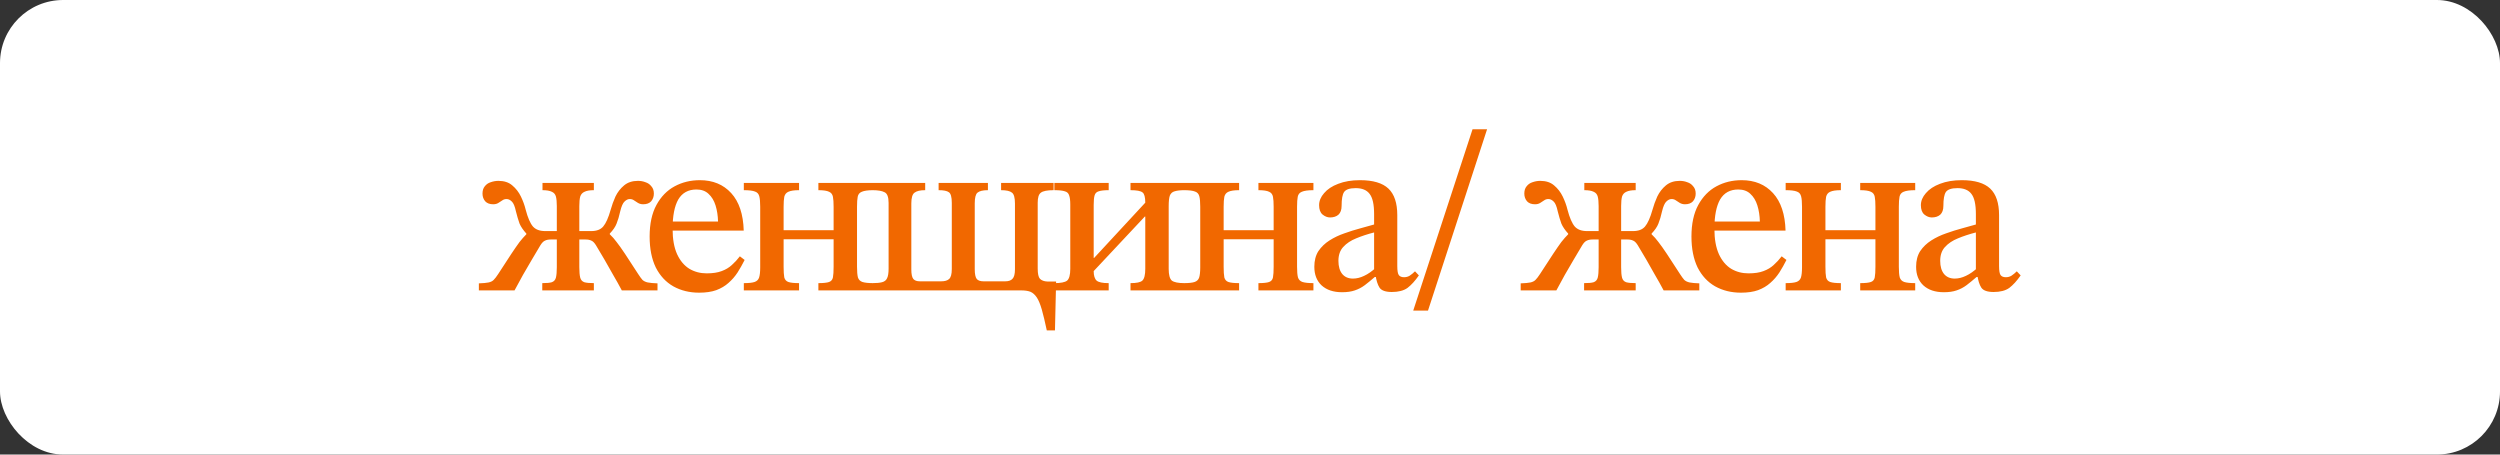 <?xml version="1.0" encoding="UTF-8"?> <svg xmlns="http://www.w3.org/2000/svg" width="198" height="36" viewBox="0 0 198 36" fill="none"><rect x="0" y="0" width="198" height="36" fill="#333333" stroke="none"/><rect width="198" height="36" rx="5" fill="white"></rect><path d="M40.752 23H37.926V22.442C38.274 22.43 38.532 22.406 38.7 22.37C38.868 22.334 39 22.268 39.096 22.172C39.204 22.064 39.324 21.908 39.456 21.704C39.9 21.032 40.248 20.498 40.5 20.102C40.764 19.706 40.98 19.394 41.148 19.166C41.328 18.938 41.508 18.734 41.688 18.554V18.5C41.436 18.224 41.256 17.96 41.148 17.708C41.052 17.444 40.956 17.12 40.86 16.736C40.776 16.34 40.668 16.082 40.536 15.962C40.404 15.83 40.266 15.764 40.122 15.764C39.99 15.764 39.876 15.8 39.78 15.872C39.684 15.932 39.582 15.998 39.474 16.07C39.366 16.142 39.228 16.178 39.06 16.178C38.784 16.178 38.574 16.1 38.43 15.944C38.286 15.776 38.214 15.572 38.214 15.332C38.214 15.092 38.274 14.9 38.394 14.756C38.514 14.6 38.67 14.492 38.862 14.432C39.066 14.36 39.27 14.324 39.474 14.324C39.93 14.324 40.296 14.444 40.572 14.684C40.86 14.924 41.088 15.218 41.256 15.566C41.424 15.914 41.55 16.262 41.634 16.61C41.802 17.246 41.994 17.69 42.21 17.942C42.426 18.182 42.75 18.302 43.182 18.302H44.1V16.322C44.1 15.998 44.076 15.746 44.028 15.566C43.98 15.386 43.872 15.26 43.704 15.188C43.536 15.104 43.29 15.062 42.966 15.062V14.486H47.034V15.062C46.71 15.062 46.464 15.104 46.296 15.188C46.128 15.26 46.014 15.386 45.954 15.566C45.906 15.746 45.882 15.998 45.882 16.322V18.302H46.818C47.25 18.302 47.568 18.182 47.772 17.942C47.988 17.69 48.186 17.246 48.366 16.61C48.462 16.262 48.588 15.914 48.744 15.566C48.912 15.218 49.14 14.924 49.428 14.684C49.716 14.444 50.082 14.324 50.526 14.324C50.742 14.324 50.94 14.36 51.12 14.432C51.312 14.492 51.468 14.6 51.588 14.756C51.72 14.9 51.786 15.092 51.786 15.332C51.786 15.572 51.714 15.776 51.57 15.944C51.426 16.1 51.216 16.178 50.94 16.178C50.784 16.178 50.646 16.142 50.526 16.07C50.418 15.998 50.316 15.932 50.22 15.872C50.124 15.8 50.01 15.764 49.878 15.764C49.734 15.764 49.596 15.83 49.464 15.962C49.332 16.082 49.218 16.34 49.122 16.736C49.038 17.12 48.942 17.444 48.834 17.708C48.738 17.96 48.558 18.224 48.294 18.5V18.554C48.486 18.734 48.666 18.938 48.834 19.166C49.014 19.394 49.236 19.706 49.5 20.102C49.764 20.498 50.112 21.032 50.544 21.704C50.676 21.908 50.79 22.064 50.886 22.172C50.994 22.268 51.132 22.334 51.3 22.37C51.48 22.406 51.738 22.43 52.074 22.442V23H49.248C49.032 22.592 48.804 22.184 48.564 21.776C48.336 21.368 48.108 20.966 47.88 20.57C47.652 20.174 47.424 19.79 47.196 19.418C47.076 19.226 46.956 19.106 46.836 19.058C46.716 18.998 46.566 18.968 46.386 18.968H45.882V21.164C45.882 21.524 45.906 21.8 45.954 21.992C46.002 22.172 46.11 22.292 46.278 22.352C46.446 22.4 46.698 22.424 47.034 22.424V23H42.948V22.424C43.296 22.424 43.548 22.4 43.704 22.352C43.872 22.292 43.98 22.172 44.028 21.992C44.076 21.8 44.1 21.524 44.1 21.164V18.968H43.614C43.434 18.968 43.284 18.998 43.164 19.058C43.044 19.106 42.924 19.226 42.804 19.418C42.588 19.79 42.36 20.174 42.12 20.57C41.892 20.966 41.658 21.368 41.418 21.776C41.19 22.184 40.968 22.592 40.752 23ZM55.375 23.18C54.607 23.18 53.923 23.012 53.323 22.676C52.735 22.34 52.273 21.842 51.937 21.182C51.613 20.51 51.451 19.694 51.451 18.734C51.451 17.726 51.631 16.892 51.991 16.232C52.351 15.572 52.831 15.08 53.431 14.756C54.031 14.432 54.697 14.27 55.429 14.27C56.461 14.27 57.289 14.612 57.913 15.296C58.537 15.98 58.867 16.97 58.903 18.266H53.107L53.089 17.546H56.869C56.857 17.078 56.791 16.652 56.671 16.268C56.551 15.884 56.365 15.578 56.113 15.35C55.873 15.122 55.555 15.008 55.159 15.008C54.511 15.008 54.031 15.272 53.719 15.8C53.419 16.328 53.269 17.102 53.269 18.122C53.269 18.938 53.389 19.61 53.629 20.138C53.869 20.654 54.193 21.038 54.601 21.29C55.009 21.53 55.465 21.65 55.969 21.65C56.449 21.65 56.845 21.59 57.157 21.47C57.481 21.35 57.751 21.188 57.967 20.984C58.195 20.78 58.405 20.552 58.597 20.3L58.975 20.588C58.807 20.924 58.621 21.254 58.417 21.578C58.213 21.89 57.973 22.166 57.697 22.406C57.433 22.646 57.109 22.838 56.725 22.982C56.353 23.114 55.903 23.18 55.375 23.18ZM63.285 23H58.911V22.424C59.295 22.424 59.578 22.394 59.758 22.334C59.938 22.274 60.057 22.16 60.117 21.992C60.178 21.812 60.208 21.542 60.208 21.182V16.376C60.208 16.004 60.184 15.728 60.136 15.548C60.087 15.356 59.974 15.23 59.794 15.17C59.614 15.098 59.319 15.062 58.911 15.062V14.486H63.285V15.062C62.901 15.062 62.62 15.104 62.44 15.188C62.272 15.26 62.163 15.392 62.115 15.584C62.08 15.764 62.062 16.028 62.062 16.376V18.23H66.022V16.376C66.022 16.028 66.004 15.764 65.968 15.584C65.931 15.392 65.829 15.26 65.662 15.188C65.493 15.104 65.212 15.062 64.816 15.062V14.486H69.171V15.062C68.751 15.062 68.445 15.104 68.254 15.188C68.073 15.26 67.966 15.392 67.93 15.584C67.894 15.764 67.876 16.028 67.876 16.376V21.128C67.876 21.5 67.9 21.782 67.948 21.974C68.007 22.154 68.127 22.274 68.308 22.334C68.499 22.394 68.787 22.424 69.171 22.424V23H64.816V22.424C65.212 22.424 65.493 22.394 65.662 22.334C65.829 22.274 65.931 22.154 65.968 21.974C66.004 21.782 66.022 21.5 66.022 21.128V18.95H62.062V21.128C62.062 21.5 62.08 21.782 62.115 21.974C62.163 22.154 62.272 22.274 62.44 22.334C62.62 22.394 62.901 22.424 63.285 22.424V23ZM83.553 26.168H82.906C82.761 25.484 82.629 24.932 82.51 24.512C82.389 24.092 82.257 23.774 82.114 23.558C81.969 23.342 81.802 23.192 81.609 23.108C81.418 23.036 81.177 23 80.889 23H69.082V22.424C69.418 22.424 69.675 22.4 69.856 22.352C70.047 22.304 70.18 22.202 70.251 22.046C70.335 21.89 70.377 21.632 70.377 21.272V16.07C70.377 15.602 70.269 15.32 70.053 15.224C69.85 15.116 69.525 15.062 69.082 15.062V14.486H73.275V15.062C72.879 15.062 72.597 15.128 72.43 15.26C72.261 15.38 72.177 15.662 72.177 16.106V21.344C72.177 21.716 72.231 21.968 72.34 22.1C72.448 22.22 72.615 22.28 72.844 22.28H74.553C74.829 22.28 75.034 22.22 75.165 22.1C75.309 21.98 75.382 21.716 75.382 21.308V16.07C75.382 15.602 75.303 15.32 75.147 15.224C75.004 15.116 74.734 15.062 74.338 15.062V14.486H78.243V15.062C77.847 15.062 77.572 15.128 77.415 15.26C77.272 15.38 77.2 15.662 77.2 16.106V21.308C77.2 21.704 77.254 21.968 77.362 22.1C77.469 22.22 77.644 22.28 77.883 22.28H79.629C79.882 22.28 80.067 22.214 80.188 22.082C80.32 21.95 80.385 21.698 80.385 21.326V16.124C80.385 15.668 80.308 15.38 80.151 15.26C79.996 15.128 79.707 15.062 79.287 15.062V14.486H83.445V15.062C82.942 15.062 82.606 15.128 82.438 15.26C82.269 15.38 82.186 15.644 82.186 16.052V21.272C82.186 21.68 82.246 21.95 82.365 22.082C82.498 22.214 82.695 22.286 82.96 22.298H83.644L83.553 26.168ZM87.808 23H83.488V22.424C84.004 22.424 84.346 22.358 84.514 22.226C84.682 22.082 84.766 21.77 84.766 21.29V16.196C84.766 15.872 84.736 15.632 84.676 15.476C84.628 15.308 84.514 15.2 84.334 15.152C84.154 15.092 83.878 15.062 83.506 15.062V14.486H87.808V15.062C87.46 15.062 87.196 15.092 87.016 15.152C86.848 15.2 86.74 15.308 86.692 15.476C86.644 15.632 86.62 15.884 86.62 16.232V20.426H86.656L90.706 16.052C90.706 15.62 90.634 15.35 90.49 15.242C90.346 15.122 90.028 15.062 89.536 15.062V14.486H93.82V15.062C93.484 15.062 93.22 15.092 93.028 15.152C92.848 15.2 92.722 15.314 92.65 15.494C92.59 15.674 92.56 15.95 92.56 16.322V21.29C92.56 21.77 92.644 22.082 92.812 22.226C92.992 22.358 93.322 22.424 93.802 22.424V23H89.536V22.424C90.016 22.424 90.328 22.358 90.472 22.226C90.628 22.082 90.706 21.77 90.706 21.29V17.15H90.67L86.62 21.47C86.62 21.83 86.698 22.082 86.854 22.226C87.01 22.358 87.328 22.424 87.808 22.424V23ZM98.137 23H93.763V22.424C94.147 22.424 94.429 22.394 94.609 22.334C94.789 22.274 94.909 22.16 94.969 21.992C95.029 21.812 95.059 21.542 95.059 21.182V16.376C95.059 16.004 95.035 15.728 94.987 15.548C94.939 15.356 94.825 15.23 94.645 15.17C94.465 15.098 94.171 15.062 93.763 15.062V14.486H98.137V15.062C97.753 15.062 97.471 15.104 97.291 15.188C97.123 15.26 97.015 15.392 96.967 15.584C96.931 15.764 96.913 16.028 96.913 16.376V18.23H100.873V16.376C100.873 16.028 100.855 15.764 100.819 15.584C100.783 15.392 100.681 15.26 100.513 15.188C100.345 15.104 100.063 15.062 99.667 15.062V14.486H104.023V15.062C103.603 15.062 103.297 15.104 103.105 15.188C102.925 15.26 102.817 15.392 102.781 15.584C102.745 15.764 102.727 16.028 102.727 16.376V21.128C102.727 21.5 102.751 21.782 102.799 21.974C102.859 22.154 102.979 22.274 103.159 22.334C103.351 22.394 103.639 22.424 104.023 22.424V23H99.667V22.424C100.063 22.424 100.345 22.394 100.513 22.334C100.681 22.274 100.783 22.154 100.819 21.974C100.855 21.782 100.873 21.5 100.873 21.128V18.95H96.913V21.128C96.913 21.5 96.931 21.782 96.967 21.974C97.015 22.154 97.123 22.274 97.291 22.334C97.471 22.394 97.753 22.424 98.137 22.424V23ZM106.291 23.144C105.607 23.144 105.067 22.964 104.671 22.604C104.287 22.244 104.095 21.752 104.095 21.128C104.095 20.636 104.203 20.222 104.419 19.886C104.647 19.55 104.941 19.268 105.301 19.04C105.661 18.812 106.051 18.626 106.471 18.482C106.903 18.326 107.323 18.194 107.731 18.086C108.139 17.978 108.505 17.876 108.829 17.78V16.952C108.829 16.184 108.709 15.65 108.469 15.35C108.241 15.05 107.875 14.9 107.371 14.9C106.903 14.9 106.597 15.002 106.453 15.206C106.321 15.398 106.255 15.764 106.255 16.304C106.255 16.616 106.171 16.85 106.003 17.006C105.835 17.15 105.613 17.222 105.337 17.222C105.133 17.222 104.935 17.144 104.743 16.988C104.563 16.832 104.473 16.586 104.473 16.25C104.473 15.914 104.605 15.596 104.869 15.296C105.133 14.984 105.505 14.738 105.985 14.558C106.477 14.366 107.053 14.27 107.713 14.27C108.745 14.27 109.495 14.492 109.963 14.936C110.431 15.38 110.665 16.082 110.665 17.042V21.074C110.665 21.446 110.707 21.686 110.791 21.794C110.875 21.902 111.013 21.956 111.205 21.956C111.373 21.956 111.523 21.914 111.655 21.83C111.799 21.734 111.937 21.62 112.069 21.488L112.375 21.812C112.075 22.244 111.775 22.574 111.475 22.802C111.175 23.018 110.761 23.126 110.233 23.126C109.741 23.126 109.417 23.012 109.261 22.784C109.105 22.544 108.997 22.196 108.937 21.74L108.829 21.47V18.41C108.313 18.542 107.839 18.698 107.407 18.878C106.987 19.046 106.645 19.274 106.381 19.562C106.129 19.838 106.003 20.204 106.003 20.66C106.003 21.104 106.105 21.452 106.309 21.704C106.513 21.944 106.795 22.064 107.155 22.064C107.443 22.064 107.737 21.992 108.037 21.848C108.349 21.704 108.667 21.482 108.991 21.182L109.117 21.938H108.883C108.607 22.178 108.343 22.394 108.091 22.586C107.851 22.766 107.587 22.904 107.299 23C107.023 23.096 106.687 23.144 106.291 23.144ZM113.097 24.602H111.927L116.625 10.238H117.777L113.097 24.602ZM123.264 23H120.438V22.442C120.786 22.43 121.044 22.406 121.212 22.37C121.38 22.334 121.512 22.268 121.608 22.172C121.716 22.064 121.836 21.908 121.968 21.704C122.412 21.032 122.76 20.498 123.012 20.102C123.276 19.706 123.492 19.394 123.66 19.166C123.84 18.938 124.02 18.734 124.2 18.554V18.5C123.948 18.224 123.768 17.96 123.66 17.708C123.564 17.444 123.468 17.12 123.372 16.736C123.288 16.34 123.18 16.082 123.048 15.962C122.916 15.83 122.778 15.764 122.634 15.764C122.502 15.764 122.388 15.8 122.292 15.872C122.196 15.932 122.094 15.998 121.986 16.07C121.878 16.142 121.74 16.178 121.572 16.178C121.296 16.178 121.086 16.1 120.942 15.944C120.798 15.776 120.726 15.572 120.726 15.332C120.726 15.092 120.786 14.9 120.906 14.756C121.026 14.6 121.182 14.492 121.374 14.432C121.578 14.36 121.782 14.324 121.986 14.324C122.442 14.324 122.808 14.444 123.084 14.684C123.372 14.924 123.6 15.218 123.768 15.566C123.936 15.914 124.062 16.262 124.146 16.61C124.314 17.246 124.506 17.69 124.722 17.942C124.938 18.182 125.262 18.302 125.694 18.302H126.612V16.322C126.612 15.998 126.588 15.746 126.54 15.566C126.492 15.386 126.384 15.26 126.216 15.188C126.048 15.104 125.802 15.062 125.478 15.062V14.486H129.546V15.062C129.222 15.062 128.976 15.104 128.808 15.188C128.64 15.26 128.526 15.386 128.466 15.566C128.418 15.746 128.394 15.998 128.394 16.322V18.302H129.33C129.762 18.302 130.08 18.182 130.284 17.942C130.5 17.69 130.698 17.246 130.878 16.61C130.974 16.262 131.1 15.914 131.256 15.566C131.424 15.218 131.652 14.924 131.94 14.684C132.228 14.444 132.594 14.324 133.038 14.324C133.254 14.324 133.452 14.36 133.632 14.432C133.824 14.492 133.98 14.6 134.1 14.756C134.232 14.9 134.298 15.092 134.298 15.332C134.298 15.572 134.226 15.776 134.082 15.944C133.938 16.1 133.728 16.178 133.452 16.178C133.296 16.178 133.158 16.142 133.038 16.07C132.93 15.998 132.828 15.932 132.732 15.872C132.636 15.8 132.522 15.764 132.39 15.764C132.246 15.764 132.108 15.83 131.976 15.962C131.844 16.082 131.73 16.34 131.634 16.736C131.55 17.12 131.454 17.444 131.346 17.708C131.25 17.96 131.07 18.224 130.806 18.5V18.554C130.998 18.734 131.178 18.938 131.346 19.166C131.526 19.394 131.748 19.706 132.012 20.102C132.276 20.498 132.624 21.032 133.056 21.704C133.188 21.908 133.302 22.064 133.398 22.172C133.506 22.268 133.644 22.334 133.812 22.37C133.992 22.406 134.25 22.43 134.586 22.442V23H131.76C131.544 22.592 131.316 22.184 131.076 21.776C130.848 21.368 130.62 20.966 130.392 20.57C130.164 20.174 129.936 19.79 129.708 19.418C129.588 19.226 129.468 19.106 129.348 19.058C129.228 18.998 129.078 18.968 128.898 18.968H128.394V21.164C128.394 21.524 128.418 21.8 128.466 21.992C128.514 22.172 128.622 22.292 128.79 22.352C128.958 22.4 129.21 22.424 129.546 22.424V23H125.46V22.424C125.808 22.424 126.06 22.4 126.216 22.352C126.384 22.292 126.492 22.172 126.54 21.992C126.588 21.8 126.612 21.524 126.612 21.164V18.968H126.126C125.946 18.968 125.796 18.998 125.676 19.058C125.556 19.106 125.436 19.226 125.316 19.418C125.1 19.79 124.872 20.174 124.632 20.57C124.404 20.966 124.17 21.368 123.93 21.776C123.702 22.184 123.48 22.592 123.264 23ZM137.887 23.18C137.119 23.18 136.435 23.012 135.835 22.676C135.247 22.34 134.785 21.842 134.449 21.182C134.125 20.51 133.963 19.694 133.963 18.734C133.963 17.726 134.143 16.892 134.503 16.232C134.863 15.572 135.343 15.08 135.943 14.756C136.543 14.432 137.209 14.27 137.941 14.27C138.973 14.27 139.801 14.612 140.425 15.296C141.049 15.98 141.379 16.97 141.415 18.266H135.619L135.601 17.546H139.381C139.369 17.078 139.303 16.652 139.183 16.268C139.063 15.884 138.877 15.578 138.625 15.35C138.385 15.122 138.067 15.008 137.671 15.008C137.023 15.008 136.543 15.272 136.231 15.8C135.931 16.328 135.781 17.102 135.781 18.122C135.781 18.938 135.901 19.61 136.141 20.138C136.381 20.654 136.705 21.038 137.113 21.29C137.521 21.53 137.977 21.65 138.481 21.65C138.961 21.65 139.357 21.59 139.669 21.47C139.993 21.35 140.263 21.188 140.479 20.984C140.707 20.78 140.917 20.552 141.109 20.3L141.487 20.588C141.319 20.924 141.133 21.254 140.929 21.578C140.725 21.89 140.485 22.166 140.209 22.406C139.945 22.646 139.621 22.838 139.237 22.982C138.865 23.114 138.415 23.18 137.887 23.18ZM145.798 23H141.424V22.424C141.808 22.424 142.09 22.394 142.27 22.334C142.45 22.274 142.57 22.16 142.63 21.992C142.69 21.812 142.72 21.542 142.72 21.182V16.376C142.72 16.004 142.696 15.728 142.648 15.548C142.6 15.356 142.486 15.23 142.306 15.17C142.126 15.098 141.832 15.062 141.424 15.062V14.486H145.798V15.062C145.414 15.062 145.132 15.104 144.952 15.188C144.784 15.26 144.676 15.392 144.628 15.584C144.592 15.764 144.574 16.028 144.574 16.376V18.23H148.534V16.376C148.534 16.028 148.516 15.764 148.48 15.584C148.444 15.392 148.342 15.26 148.174 15.188C148.006 15.104 147.724 15.062 147.328 15.062V14.486H151.684V15.062C151.264 15.062 150.958 15.104 150.766 15.188C150.586 15.26 150.478 15.392 150.442 15.584C150.406 15.764 150.388 16.028 150.388 16.376V21.128C150.388 21.5 150.412 21.782 150.46 21.974C150.52 22.154 150.64 22.274 150.82 22.334C151.012 22.394 151.3 22.424 151.684 22.424V23H147.328V22.424C147.724 22.424 148.006 22.394 148.174 22.334C148.342 22.274 148.444 22.154 148.48 21.974C148.516 21.782 148.534 21.5 148.534 21.128V18.95H144.574V21.128C144.574 21.5 144.592 21.782 144.628 21.974C144.676 22.154 144.784 22.274 144.952 22.334C145.132 22.394 145.414 22.424 145.798 22.424V23ZM153.952 23.144C153.268 23.144 152.728 22.964 152.332 22.604C151.948 22.244 151.756 21.752 151.756 21.128C151.756 20.636 151.864 20.222 152.08 19.886C152.308 19.55 152.602 19.268 152.962 19.04C153.322 18.812 153.712 18.626 154.132 18.482C154.564 18.326 154.984 18.194 155.392 18.086C155.8 17.978 156.166 17.876 156.49 17.78V16.952C156.49 16.184 156.37 15.65 156.13 15.35C155.902 15.05 155.536 14.9 155.032 14.9C154.564 14.9 154.258 15.002 154.114 15.206C153.982 15.398 153.916 15.764 153.916 16.304C153.916 16.616 153.832 16.85 153.664 17.006C153.496 17.15 153.274 17.222 152.998 17.222C152.794 17.222 152.596 17.144 152.404 16.988C152.224 16.832 152.134 16.586 152.134 16.25C152.134 15.914 152.266 15.596 152.53 15.296C152.794 14.984 153.166 14.738 153.646 14.558C154.138 14.366 154.714 14.27 155.374 14.27C156.406 14.27 157.156 14.492 157.624 14.936C158.092 15.38 158.326 16.082 158.326 17.042V21.074C158.326 21.446 158.368 21.686 158.452 21.794C158.536 21.902 158.674 21.956 158.866 21.956C159.034 21.956 159.184 21.914 159.316 21.83C159.46 21.734 159.598 21.62 159.73 21.488L160.036 21.812C159.736 22.244 159.436 22.574 159.136 22.802C158.836 23.018 158.422 23.126 157.894 23.126C157.402 23.126 157.078 23.012 156.922 22.784C156.766 22.544 156.658 22.196 156.598 21.74L156.49 21.47V18.41C155.974 18.542 155.5 18.698 155.068 18.878C154.648 19.046 154.306 19.274 154.042 19.562C153.79 19.838 153.664 20.204 153.664 20.66C153.664 21.104 153.766 21.452 153.97 21.704C154.174 21.944 154.456 22.064 154.816 22.064C155.104 22.064 155.398 21.992 155.698 21.848C156.01 21.704 156.328 21.482 156.652 21.182L156.778 21.938H156.544C156.268 22.178 156.004 22.394 155.752 22.586C155.512 22.766 155.248 22.904 154.96 23C154.684 23.096 154.348 23.144 153.952 23.144Z" fill="#F16800"></path></svg> 